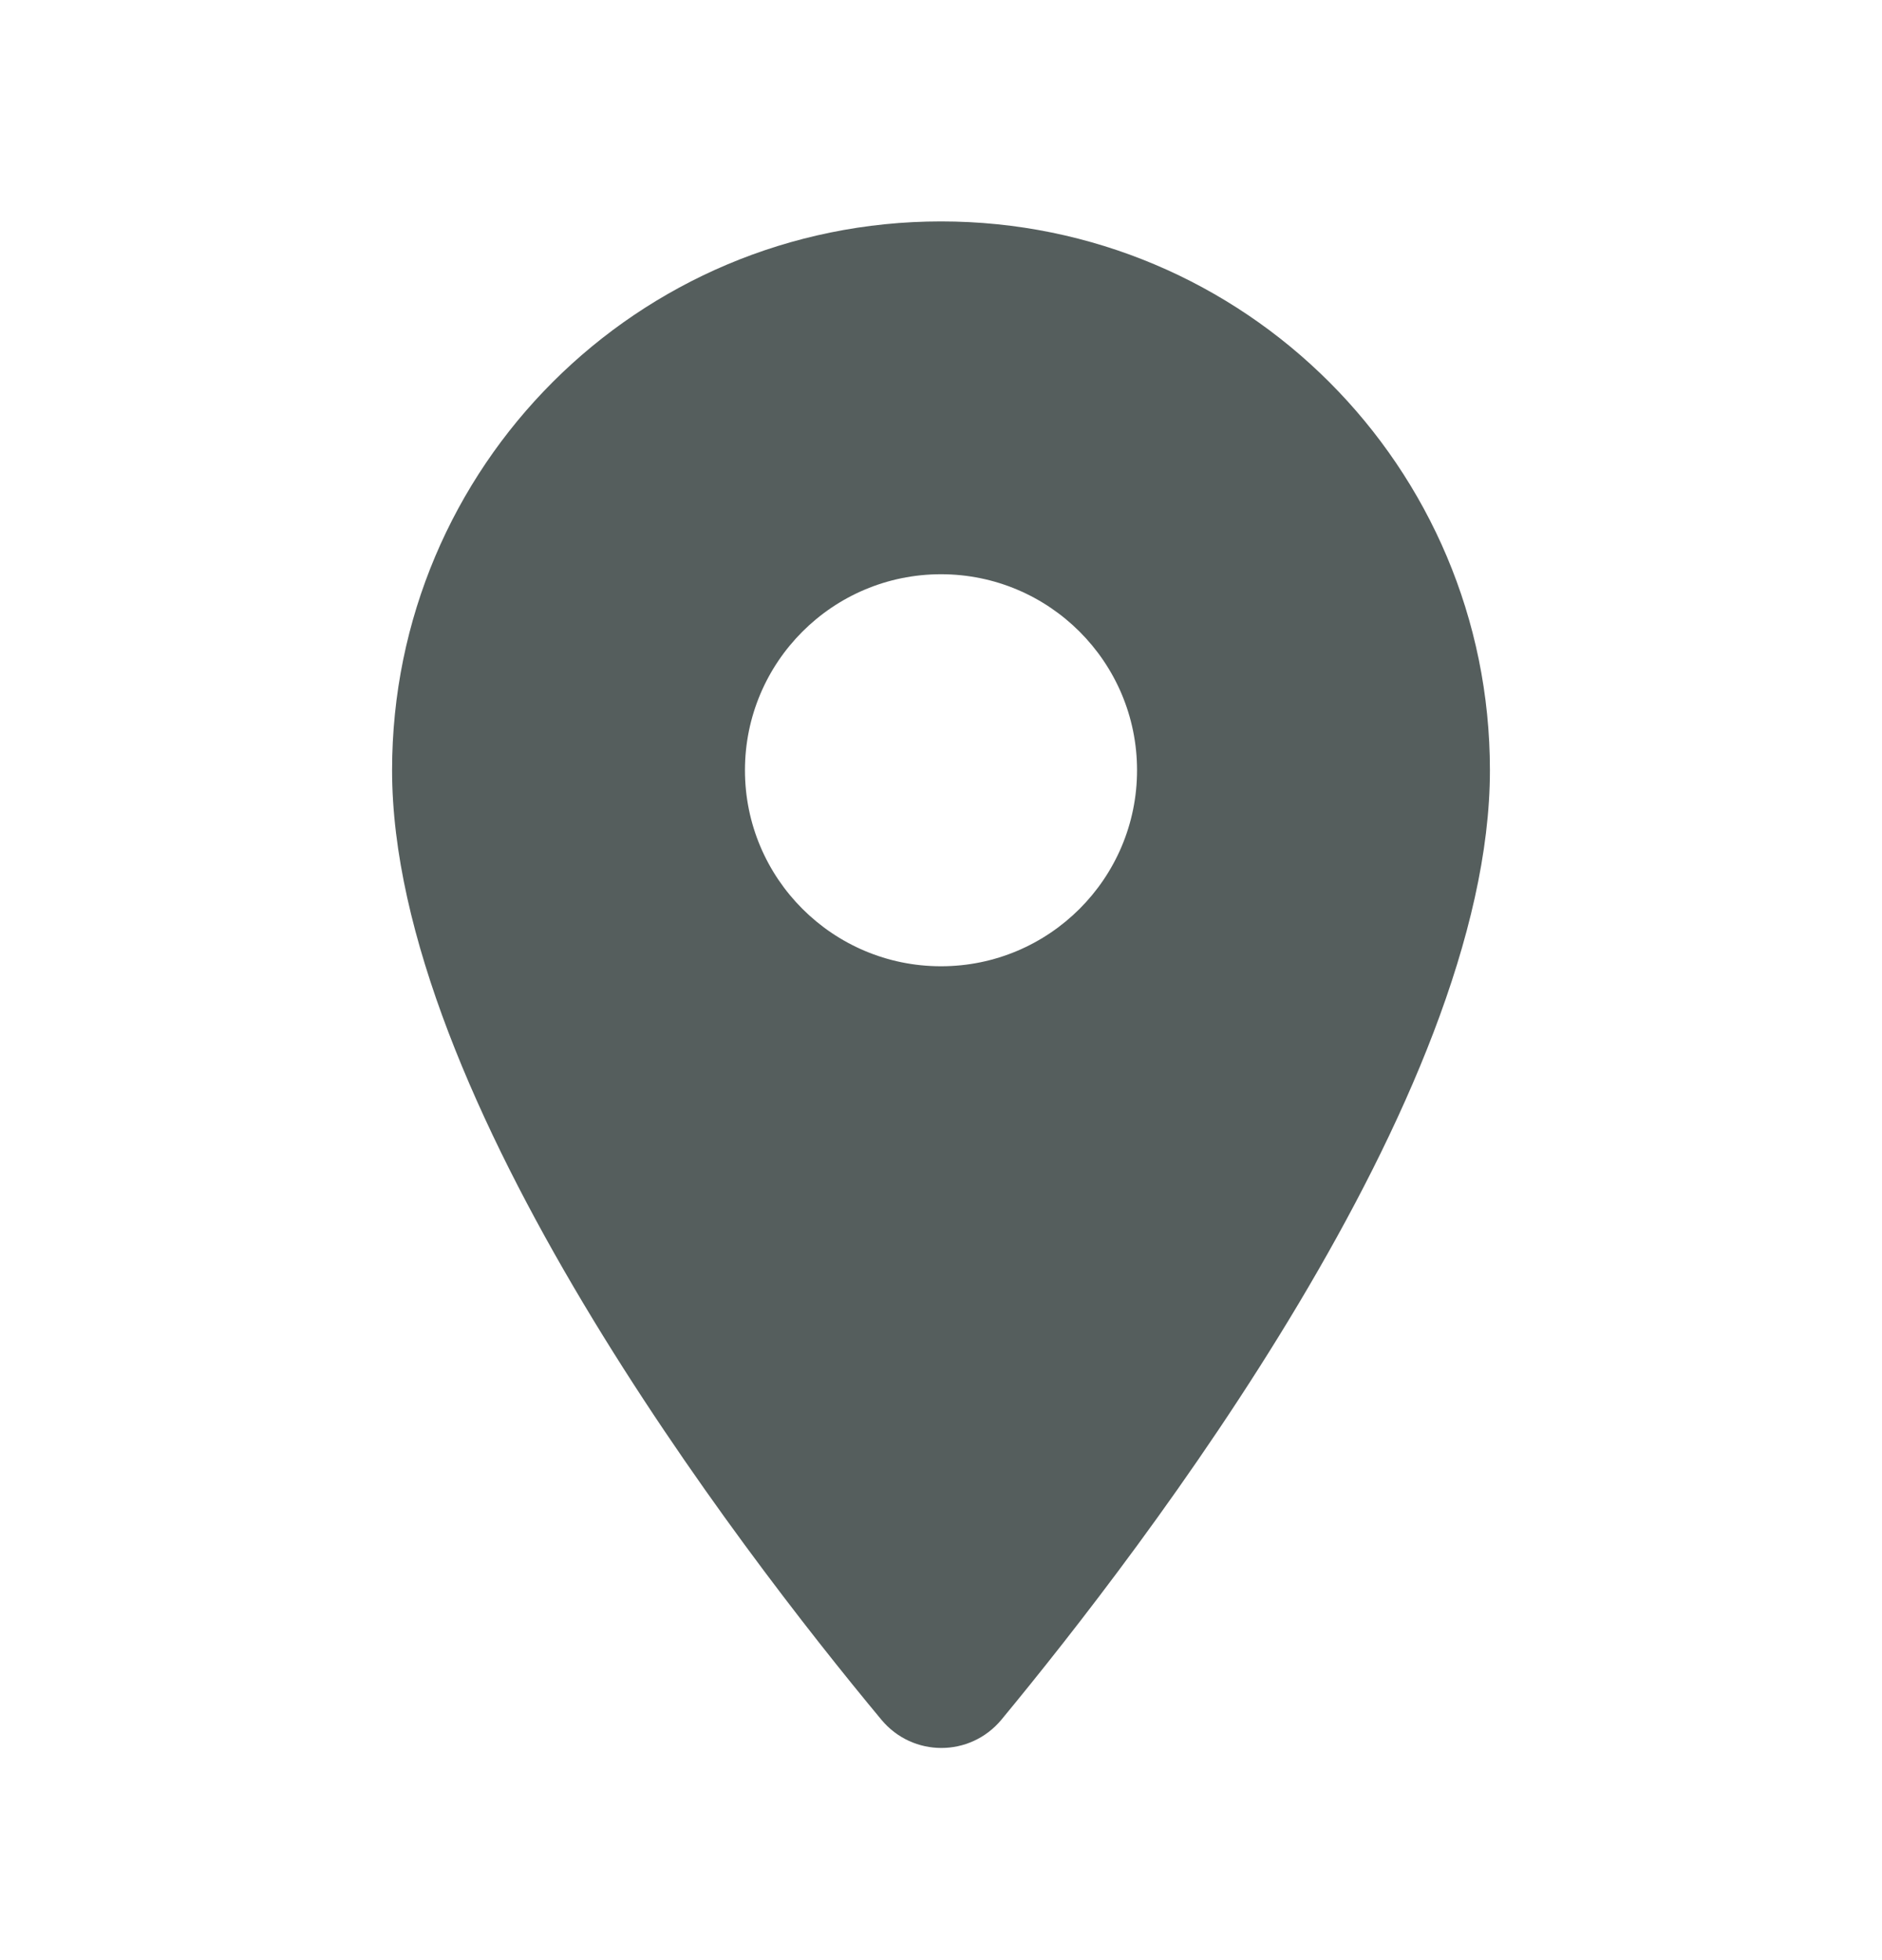 <svg width="24" height="25" viewBox="0 0 24 25" fill="none" xmlns="http://www.w3.org/2000/svg">
<path d="M12 2.824C8.13 2.824 5 5.954 5 9.824C5 13.994 9.42 19.744 11.24 21.934C11.64 22.414 12.37 22.414 12.77 21.934C14.58 19.744 19 13.994 19 9.824C19 5.954 15.87 2.824 12 2.824ZM12 12.324C10.62 12.324 9.5 11.204 9.5 9.824C9.5 8.444 10.62 7.324 12 7.324C13.38 7.324 14.5 8.444 14.5 9.824C14.5 11.204 13.38 12.324 12 12.324Z" fill="#555E5D"/>
</svg>

